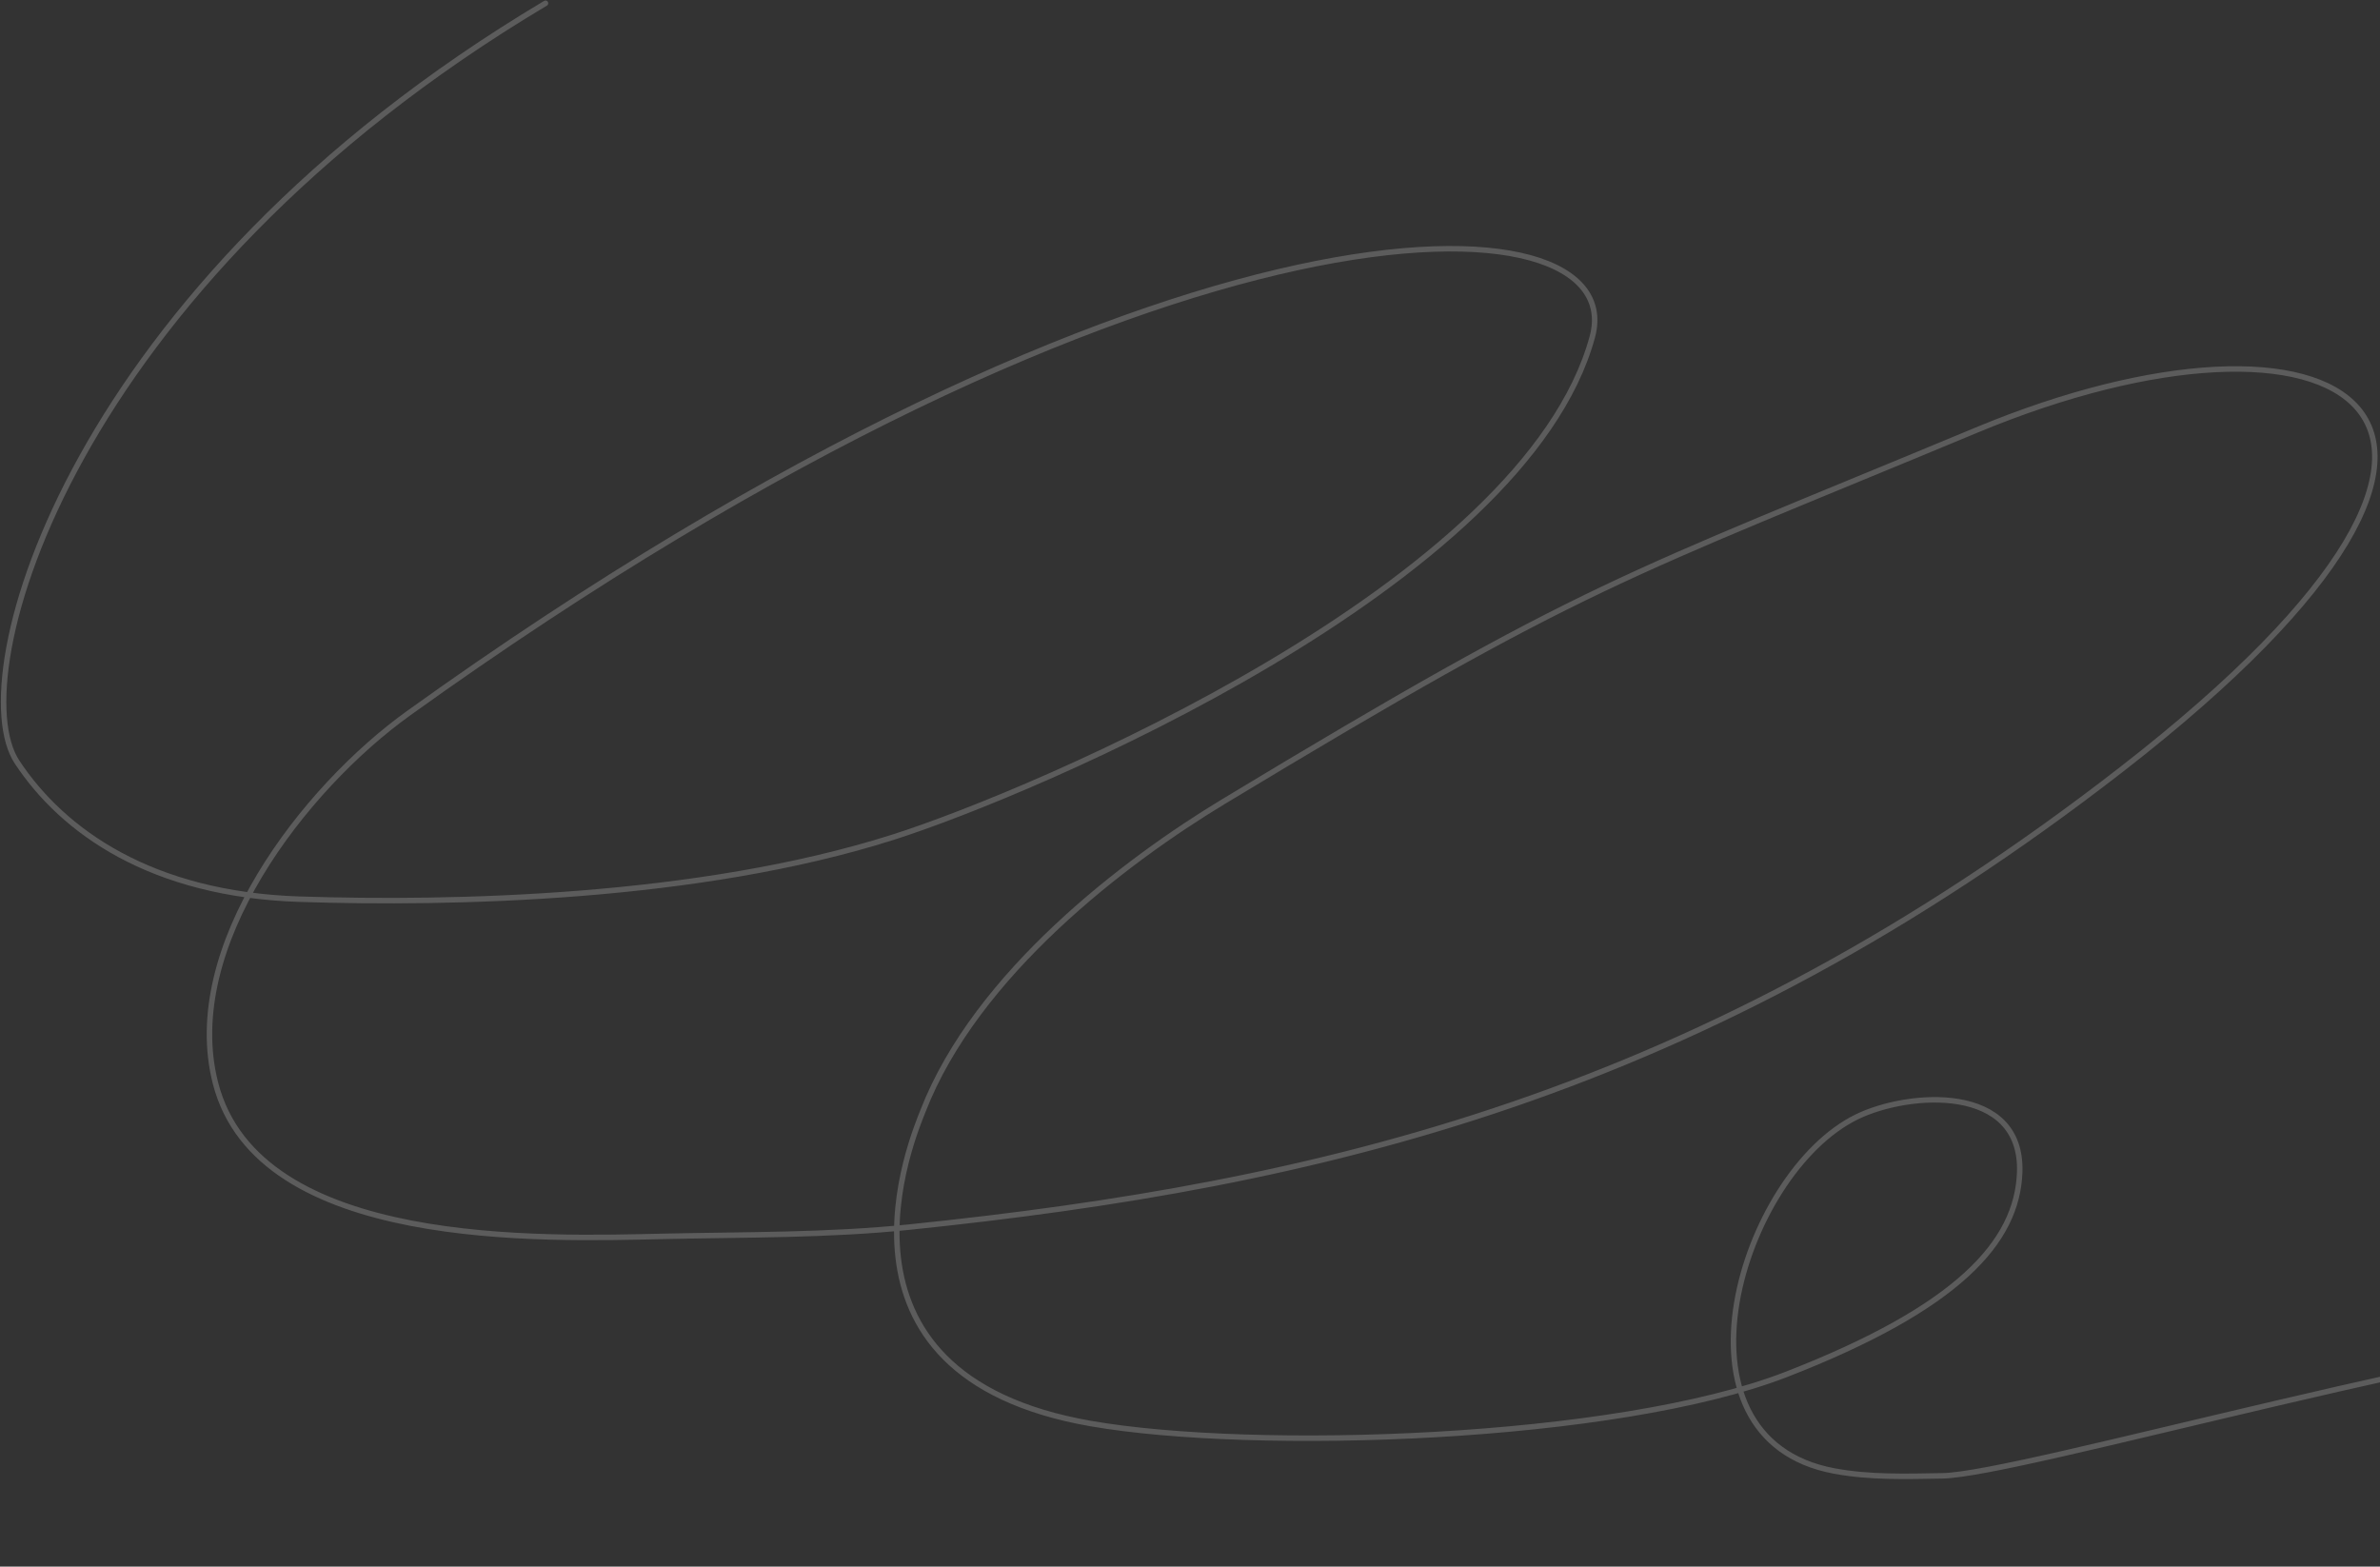 <?xml version="1.0" encoding="UTF-8"?> <svg xmlns="http://www.w3.org/2000/svg" width="869" height="572" viewBox="0 0 869 572" fill="none"><rect x="0" y="0" width="869" height="572" fill="#333333" stroke="none"/> <path opacity="0.2" d="M199.183 1.19C25.249 104.831 -14.231 247.296 6.228 278.246C23.021 303.651 55.301 326.549 109.364 328.316C164.886 330.131 254.96 328.319 326.115 305.672C376.716 289.567 556.845 213.638 581.398 123.01C595.96 69.26 423.618 63.438 149.143 260.435C111.299 287.596 65.881 345.69 78.688 395.514C94.305 456.269 198.56 452.383 242.948 451.409C272.641 450.758 302.399 451.104 332.014 448.043C482.602 432.479 621.203 400.047 774.679 280.882C944.683 148.885 852.162 102.698 721.636 157.055C591.11 211.413 579.611 212.427 446.778 292.646C411.15 314.162 356.476 355.46 336.984 405.687C333.642 414.299 295.842 501.939 398.282 519.778C457.932 530.166 589.915 526.042 652.287 501.809C714.66 477.577 736.603 453.647 737.443 427.947C738.498 395.659 697.017 398.515 678.004 407.775C635.62 428.417 606.202 525.222 669.674 537.087C682.671 539.517 695.979 539.083 709.156 538.862C737.682 538.383 902.804 489.455 1018.3 476.754C1296.09 446.208 1373.53 560.095 1689.9 570.436" stroke="white" stroke-width="2" stroke-linecap="round"></path> </svg> 